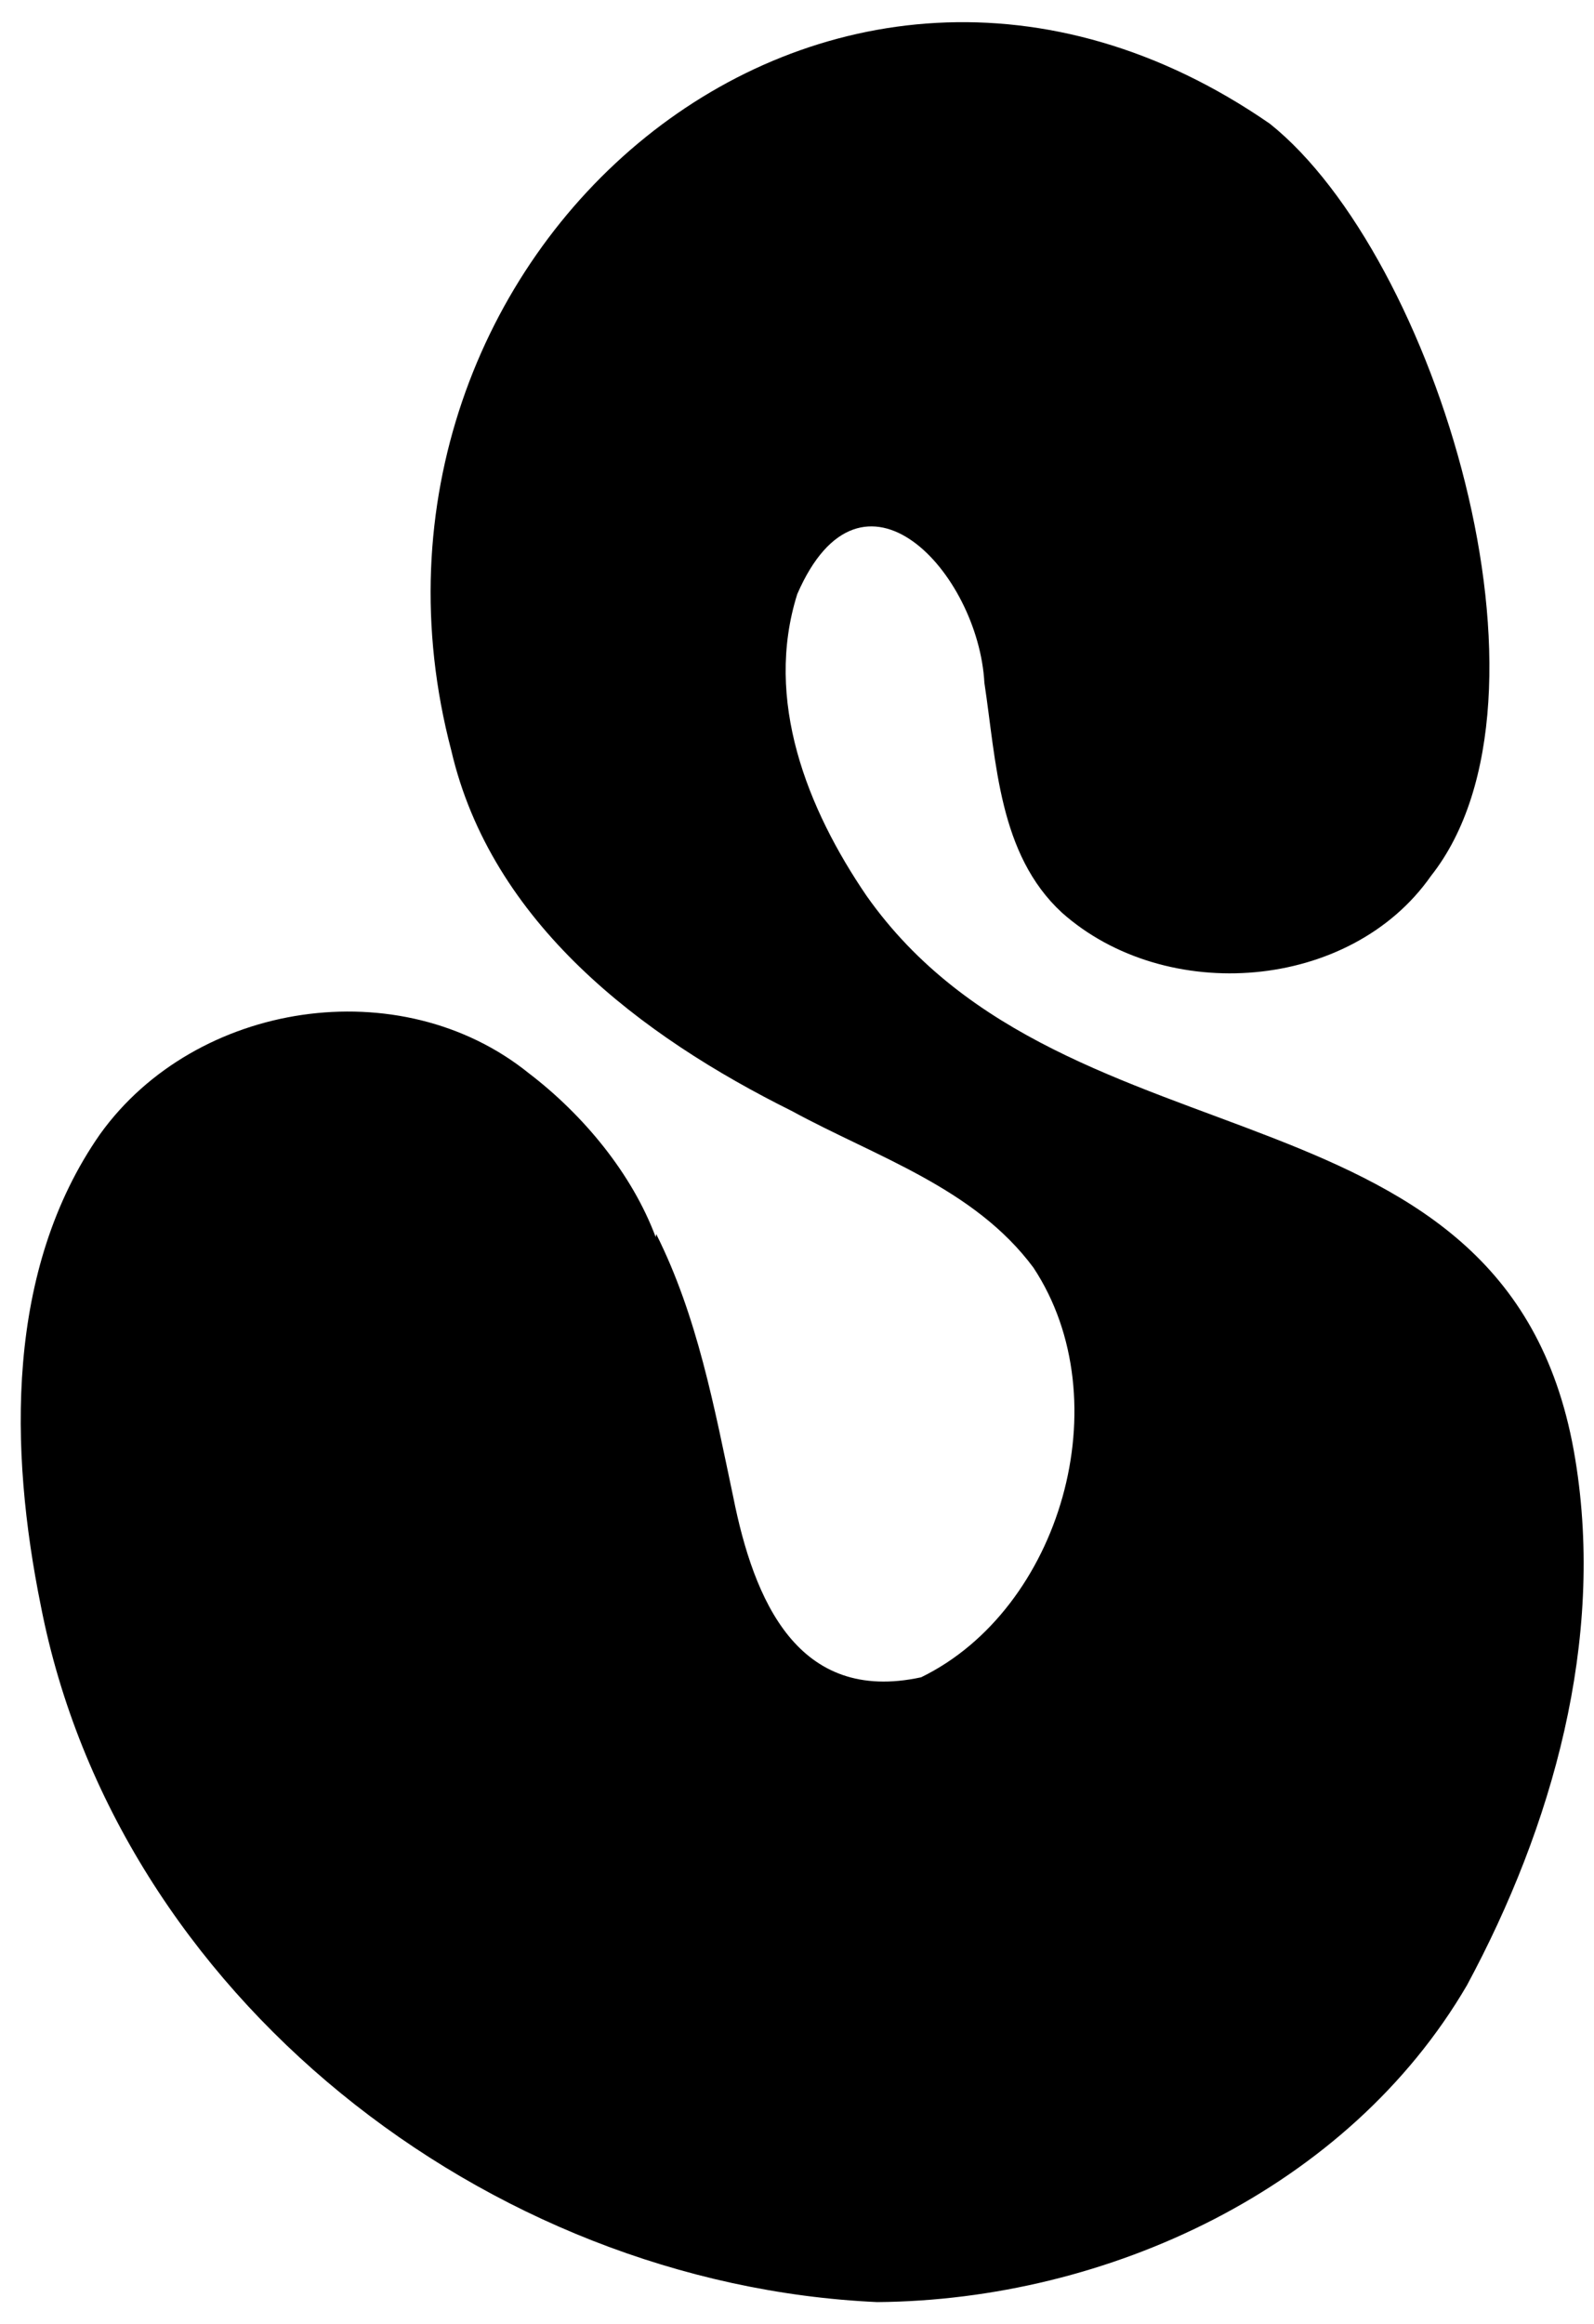 <svg viewBox="0 0 307.42 448.14" height="448.14" width="307.42" xmlns="http://www.w3.org/2000/svg" id="a"><path d="M303.82,281.44c-12.23-75.54-97.9-53.71-136.68-108.69h0c-11.48-16.81-19.81-37.79-13.38-58.2,12.47-28.73,34.94-4.11,36.09,17.11,2.32,15.31,2.74,33.03,14.94,44.3,20.04,17.84,55.64,15.16,71.19-7.07-.25,.17,.26-.17,0,0,27.09-34.29,.81-119.55-31.07-145.03C159.28-35.33,62.06,49.71,87.03,144.68c7.72,33.25,36.56,55.07,65.67,69.53,16.23,8.85,35.18,14.8,46.61,30.21,16.94,25.66,5.24,65.88-21.66,78.98,.69,.11-.69-.11,0,0-23.82,5.18-32.27-14.87-36.24-34.78-3.64-17.21-6.9-34.83-14.85-50.67-.02,.19-.07,.4-.1,.59-4.57-12.26-13.96-23.58-24.45-31.59h0c-24.77-20.01-64.27-13.94-82.7,11.71C1.04,244.81,1.78,279.57,7.88,309.65c.43,.42,1.03,.76,1.26,1.27-.22-.51-.83-.85-1.26-1.27,14.64,75.07,85.96,130.8,161.29,134.22,44.44-.35,90.86-21.88,113.75-61.09,16.49-30.62,26.61-66.49,20.9-101.34Zm-173.65,97.95h0"></path></svg>